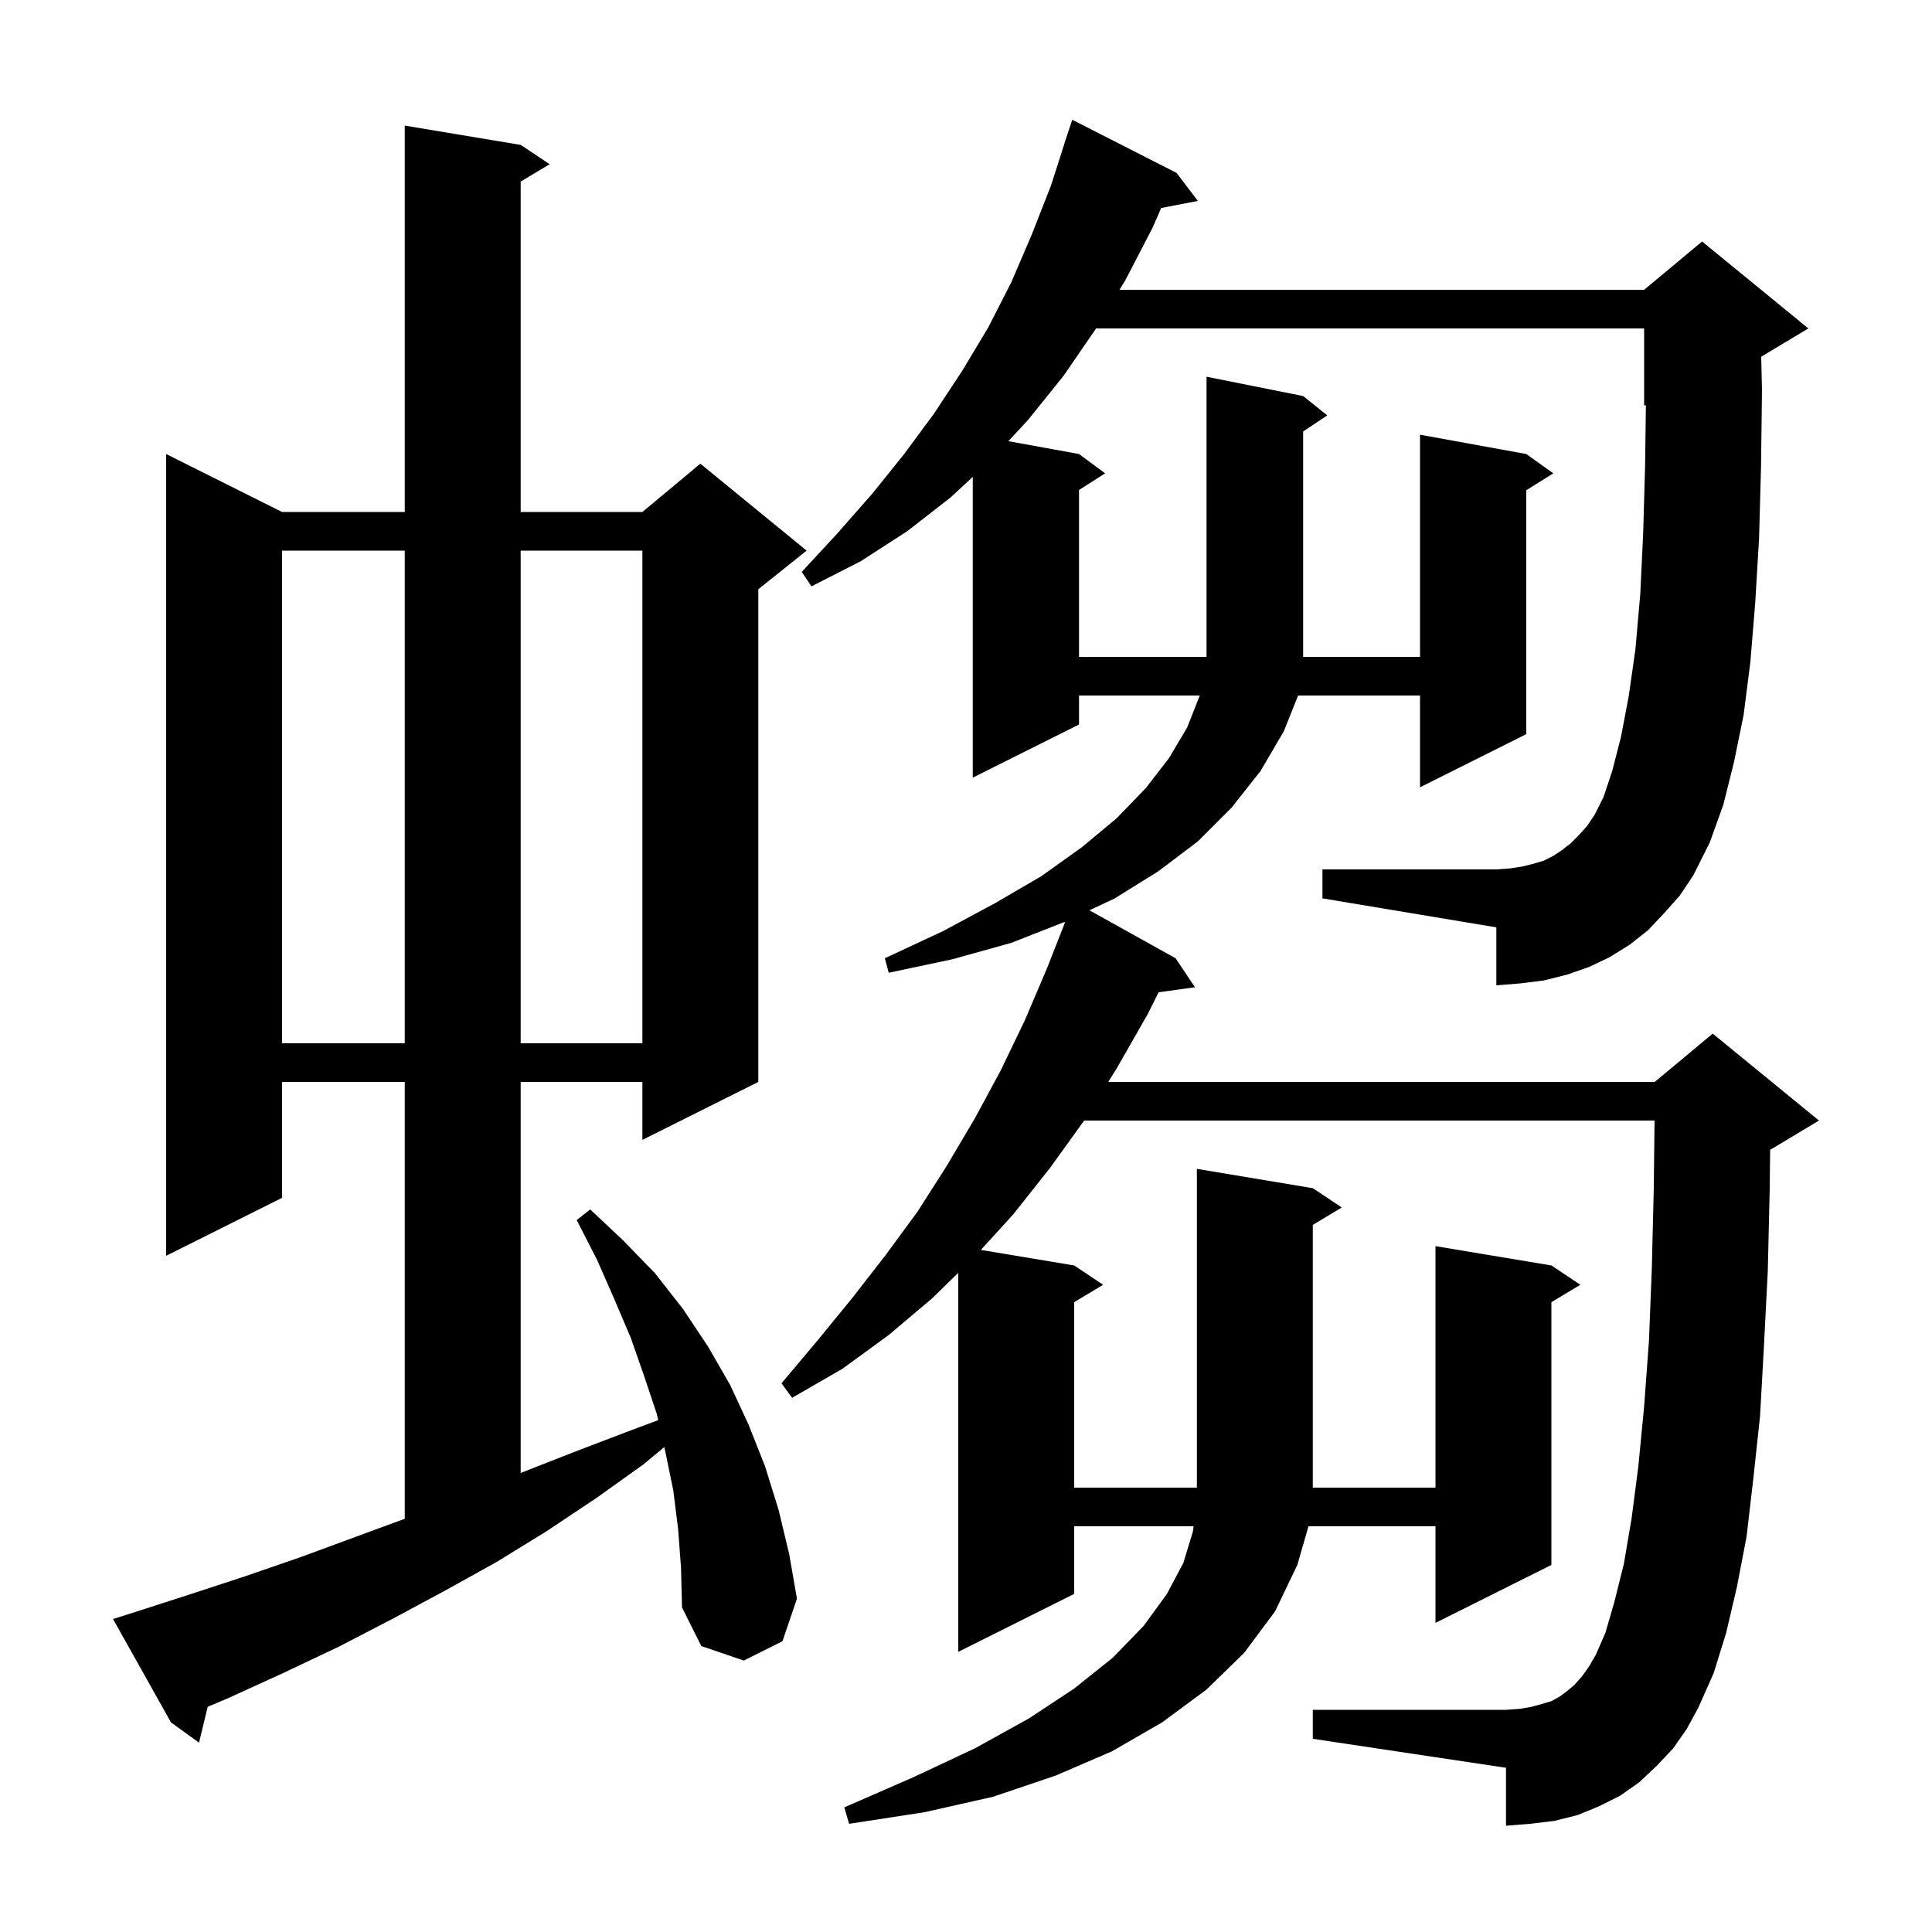 <svg xmlns="http://www.w3.org/2000/svg" xmlns:xlink="http://www.w3.org/1999/xlink" version="1.1" baseProfile="full" viewBox="0 0 200 200" width="200" height="200"><g fill="currentColor"><path d="M 172.3 94.5 L 170.6 96.3 L 168.7 97.8 L 166.6 99.1 L 164.5 100.1 L 162.2 100.9 L 159.8 101.5 L 157.4 101.8 L 154.9 102.0 L 154.9 96.0 L 136.9 93.0 L 136.9 90.0 L 154.9 90.0 L 156.3 89.9 L 157.6 89.7 L 158.8 89.4 L 159.8 89.1 L 160.8 88.6 L 161.7 88.0 L 162.6 87.3 L 163.4 86.5 L 164.3 85.5 L 165.1 84.3 L 166.0 82.5 L 166.9 79.8 L 167.8 76.3 L 168.6 72.1 L 169.3 67.2 L 169.8 61.5 L 170.1 55.2 L 170.3 48.2 L 170.382 41.924 L 170.2 42.0 L 170.2 34.0 L 113.461 34.0 L 113.4 34.1 L 110.1 38.9 L 106.4 43.5 L 104.385 45.67 L 111.7 47.0 L 114.4 49.0 L 111.7 50.723 L 111.7 68.0 L 124.9 68.0 L 124.9 39.0 L 134.9 41.0 L 137.4 43.0 L 134.9 44.667 L 134.9 68.0 L 147.0 68.0 L 147.0 45.0 L 158.0 47.0 L 160.8 49.0 L 158.0 50.75 L 158.0 76.0 L 147.0 81.5 L 147.0 72.0 L 134.38 72.0 L 132.9 75.7 L 130.5 79.8 L 127.5 83.6 L 124.0 87.1 L 119.9 90.2 L 115.4 93.0 L 112.778 94.234 L 121.7 99.2 L 123.7 102.2 L 119.941 102.719 L 118.8 105.0 L 115.6 110.6 L 114.728 112.0 L 171.3 112.0 L 177.3 107.0 L 188.3 116.0 L 183.3 119.0 L 183.245 119.023 L 183.2 123.1 L 183.0 131.6 L 182.6 139.4 L 182.2 146.6 L 181.5 153.1 L 180.8 159.1 L 179.8 164.3 L 178.7 169.0 L 177.4 173.2 L 175.8 176.8 L 174.6 179.0 L 173.2 181.0 L 171.5 182.8 L 169.7 184.5 L 167.7 185.9 L 165.5 187.0 L 163.3 187.9 L 160.9 188.5 L 158.4 188.8 L 155.9 189.0 L 155.9 183.0 L 135.9 180.0 L 135.9 177.0 L 155.9 177.0 L 157.3 176.9 L 158.5 176.7 L 159.6 176.4 L 160.6 176.1 L 161.5 175.6 L 162.3 175.0 L 163.0 174.4 L 163.8 173.5 L 164.5 172.5 L 165.2 171.3 L 166.2 169.0 L 167.1 165.9 L 168.1 161.9 L 168.9 157.2 L 169.6 151.8 L 170.2 145.6 L 170.7 138.8 L 171.0 131.2 L 171.2 122.9 L 171.278 116.0 L 112.228 116.0 L 108.7 120.9 L 104.9 125.7 L 101.538 129.39 L 111.2 131.0 L 114.2 133.0 L 111.2 134.8 L 111.2 154.0 L 123.9 154.0 L 123.9 121.0 L 135.9 123.0 L 138.9 125.0 L 135.9 126.8 L 135.9 154.0 L 148.6 154.0 L 148.6 129.0 L 160.6 131.0 L 163.6 133.0 L 160.6 134.8 L 160.6 162.0 L 148.6 168.0 L 148.6 158.0 L 135.454 158.0 L 134.3 162.0 L 132.0 166.8 L 128.8 171.1 L 124.9 174.9 L 120.3 178.3 L 115.1 181.3 L 109.3 183.8 L 102.8 186.0 L 95.7 187.6 L 87.9 188.8 L 87.4 187.1 L 94.5 184.0 L 100.9 181.0 L 106.5 177.9 L 111.2 174.8 L 115.2 171.6 L 118.4 168.3 L 120.8 165.0 L 122.5 161.8 L 123.5 158.5 L 123.559 158.0 L 111.2 158.0 L 111.2 165.0 L 99.2 171.0 L 99.2 131.763 L 96.5 134.4 L 92.0 138.2 L 87.2 141.7 L 82.0 144.7 L 80.9 143.2 L 84.6 138.8 L 88.2 134.4 L 91.7 129.9 L 95.0 125.4 L 98.0 120.7 L 100.9 115.8 L 103.6 110.8 L 106.1 105.6 L 108.4 100.2 L 110.241 95.513 L 110.2 95.5 L 110.23 95.428 L 104.7 97.6 L 98.6 99.3 L 92.0 100.7 L 91.6 99.2 L 97.6 96.4 L 103.0 93.5 L 107.8 90.7 L 112.0 87.7 L 115.6 84.7 L 118.6 81.6 L 121.0 78.5 L 122.9 75.3 L 124.2 72.0 L 111.7 72.0 L 111.7 75.0 L 100.7 80.5 L 100.7 49.368 L 98.4 51.5 L 93.9 55.0 L 89.1 58.1 L 84.0 60.7 L 83.0 59.2 L 86.7 55.2 L 90.3 51.1 L 93.6 47.0 L 96.7 42.8 L 99.6 38.4 L 102.3 33.9 L 104.7 29.2 L 106.8 24.3 L 108.8 19.2 L 110.21 14.803 L 110.2 14.8 L 111.0 12.4 L 121.8 17.9 L 124.0 20.8 L 120.207 21.532 L 119.3 23.6 L 116.5 29.0 L 115.892 30.0 L 170.2 30.0 L 176.2 25.0 L 187.2 34.0 L 182.319 36.928 L 182.4 40.4 L 182.3 48.3 L 182.1 55.7 L 181.7 62.4 L 181.2 68.5 L 180.5 74.0 L 179.5 78.9 L 178.4 83.3 L 177.0 87.2 L 175.3 90.6 L 173.9 92.7 Z M 70.2 158.3 L 69.7 154.3 L 68.9 150.4 L 68.766 149.803 L 66.6 151.6 L 61.7 155.1 L 56.6 158.5 L 51.4 161.7 L 46.0 164.7 L 40.6 167.6 L 35.0 170.5 L 29.3 173.2 L 23.6 175.8 L 21.501 176.689 L 20.6 180.4 L 17.7 178.3 L 11.7 167.6 L 13.6 167.0 L 19.5 165.1 L 25.3 163.2 L 31.1 161.2 L 41.9 157.221 L 41.9 112.0 L 29.2 112.0 L 29.2 124.0 L 17.2 130.0 L 17.2 47.0 L 29.2 53.0 L 41.9 53.0 L 41.9 13.0 L 53.9 15.0 L 56.9 17.0 L 53.9 18.8 L 53.9 53.0 L 66.5 53.0 L 72.5 48.0 L 83.5 57.0 L 78.5 61.0 L 78.5 112.0 L 66.5 118.0 L 66.5 112.0 L 53.9 112.0 L 53.9 152.482 L 59.2 150.4 L 64.7 148.3 L 68.137 147.011 L 68.0 146.4 L 66.7 142.5 L 65.3 138.5 L 63.6 134.5 L 61.8 130.4 L 59.7 126.3 L 61.1 125.2 L 64.5 128.4 L 67.8 131.8 L 70.7 135.5 L 73.3 139.4 L 75.6 143.4 L 77.5 147.5 L 79.2 151.8 L 80.6 156.3 L 81.7 160.9 L 82.5 165.5 L 81.0 169.9 L 77.0 171.9 L 72.6 170.4 L 70.6 166.4 L 70.5 162.3 Z M 29.2 57.0 L 29.2 108.0 L 41.9 108.0 L 41.9 57.0 Z M 53.9 57.0 L 53.9 108.0 L 66.5 108.0 L 66.5 57.0 Z "/></g></svg>